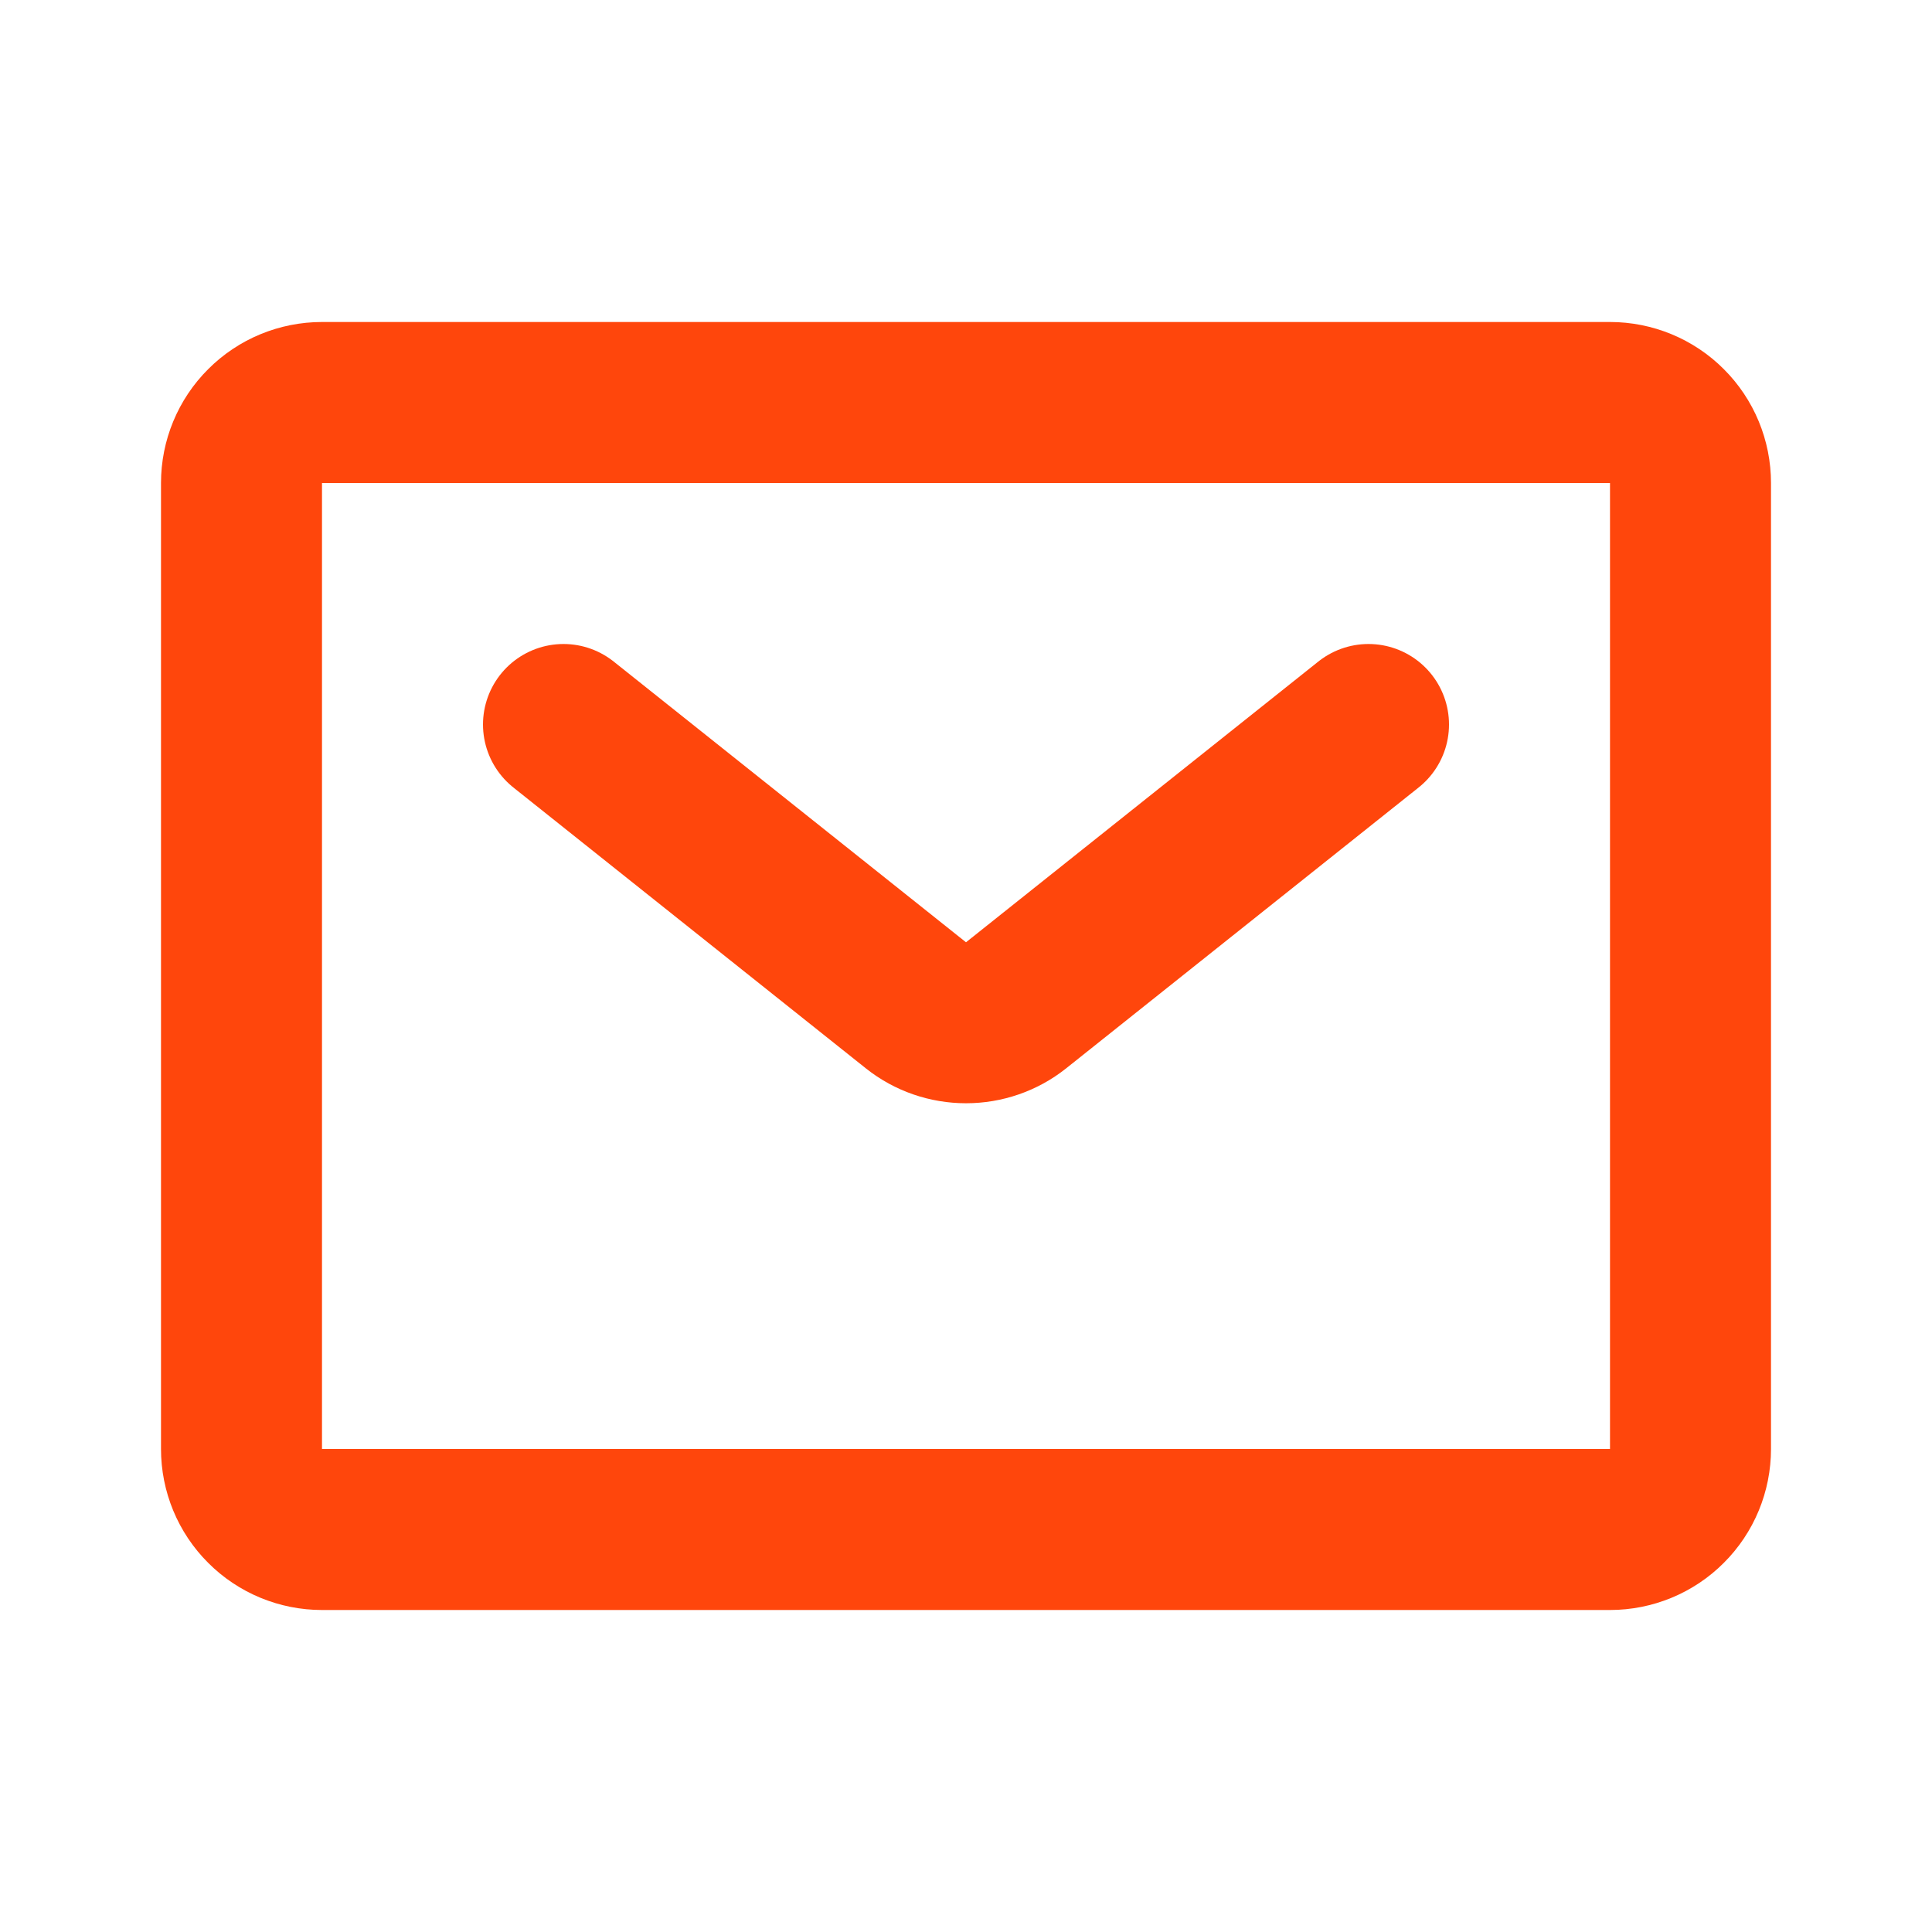 <svg width="24" height="24" viewBox="0 0 24 24" fill="none" xmlns="http://www.w3.org/2000/svg">
<path d="M7 9L11.38 12.49C11.556 12.63 11.775 12.705 12 12.705C12.225 12.705 12.444 12.63 12.62 12.49L17 9M20 19H4C3.735 19 3.48 18.895 3.293 18.707C3.105 18.52 3 18.265 3 18V6C3 5.735 3.105 5.48 3.293 5.293C3.48 5.105 3.735 5 4 5H20C20.265 5 20.52 5.105 20.707 5.293C20.895 5.48 21 5.735 21 6V18C21 18.265 20.895 18.52 20.707 18.707C20.52 18.895 20.265 19 20 19Z" stroke="#FF460C" stroke-width="2" stroke-linecap="round" stroke-linejoin="round"/>
</svg>